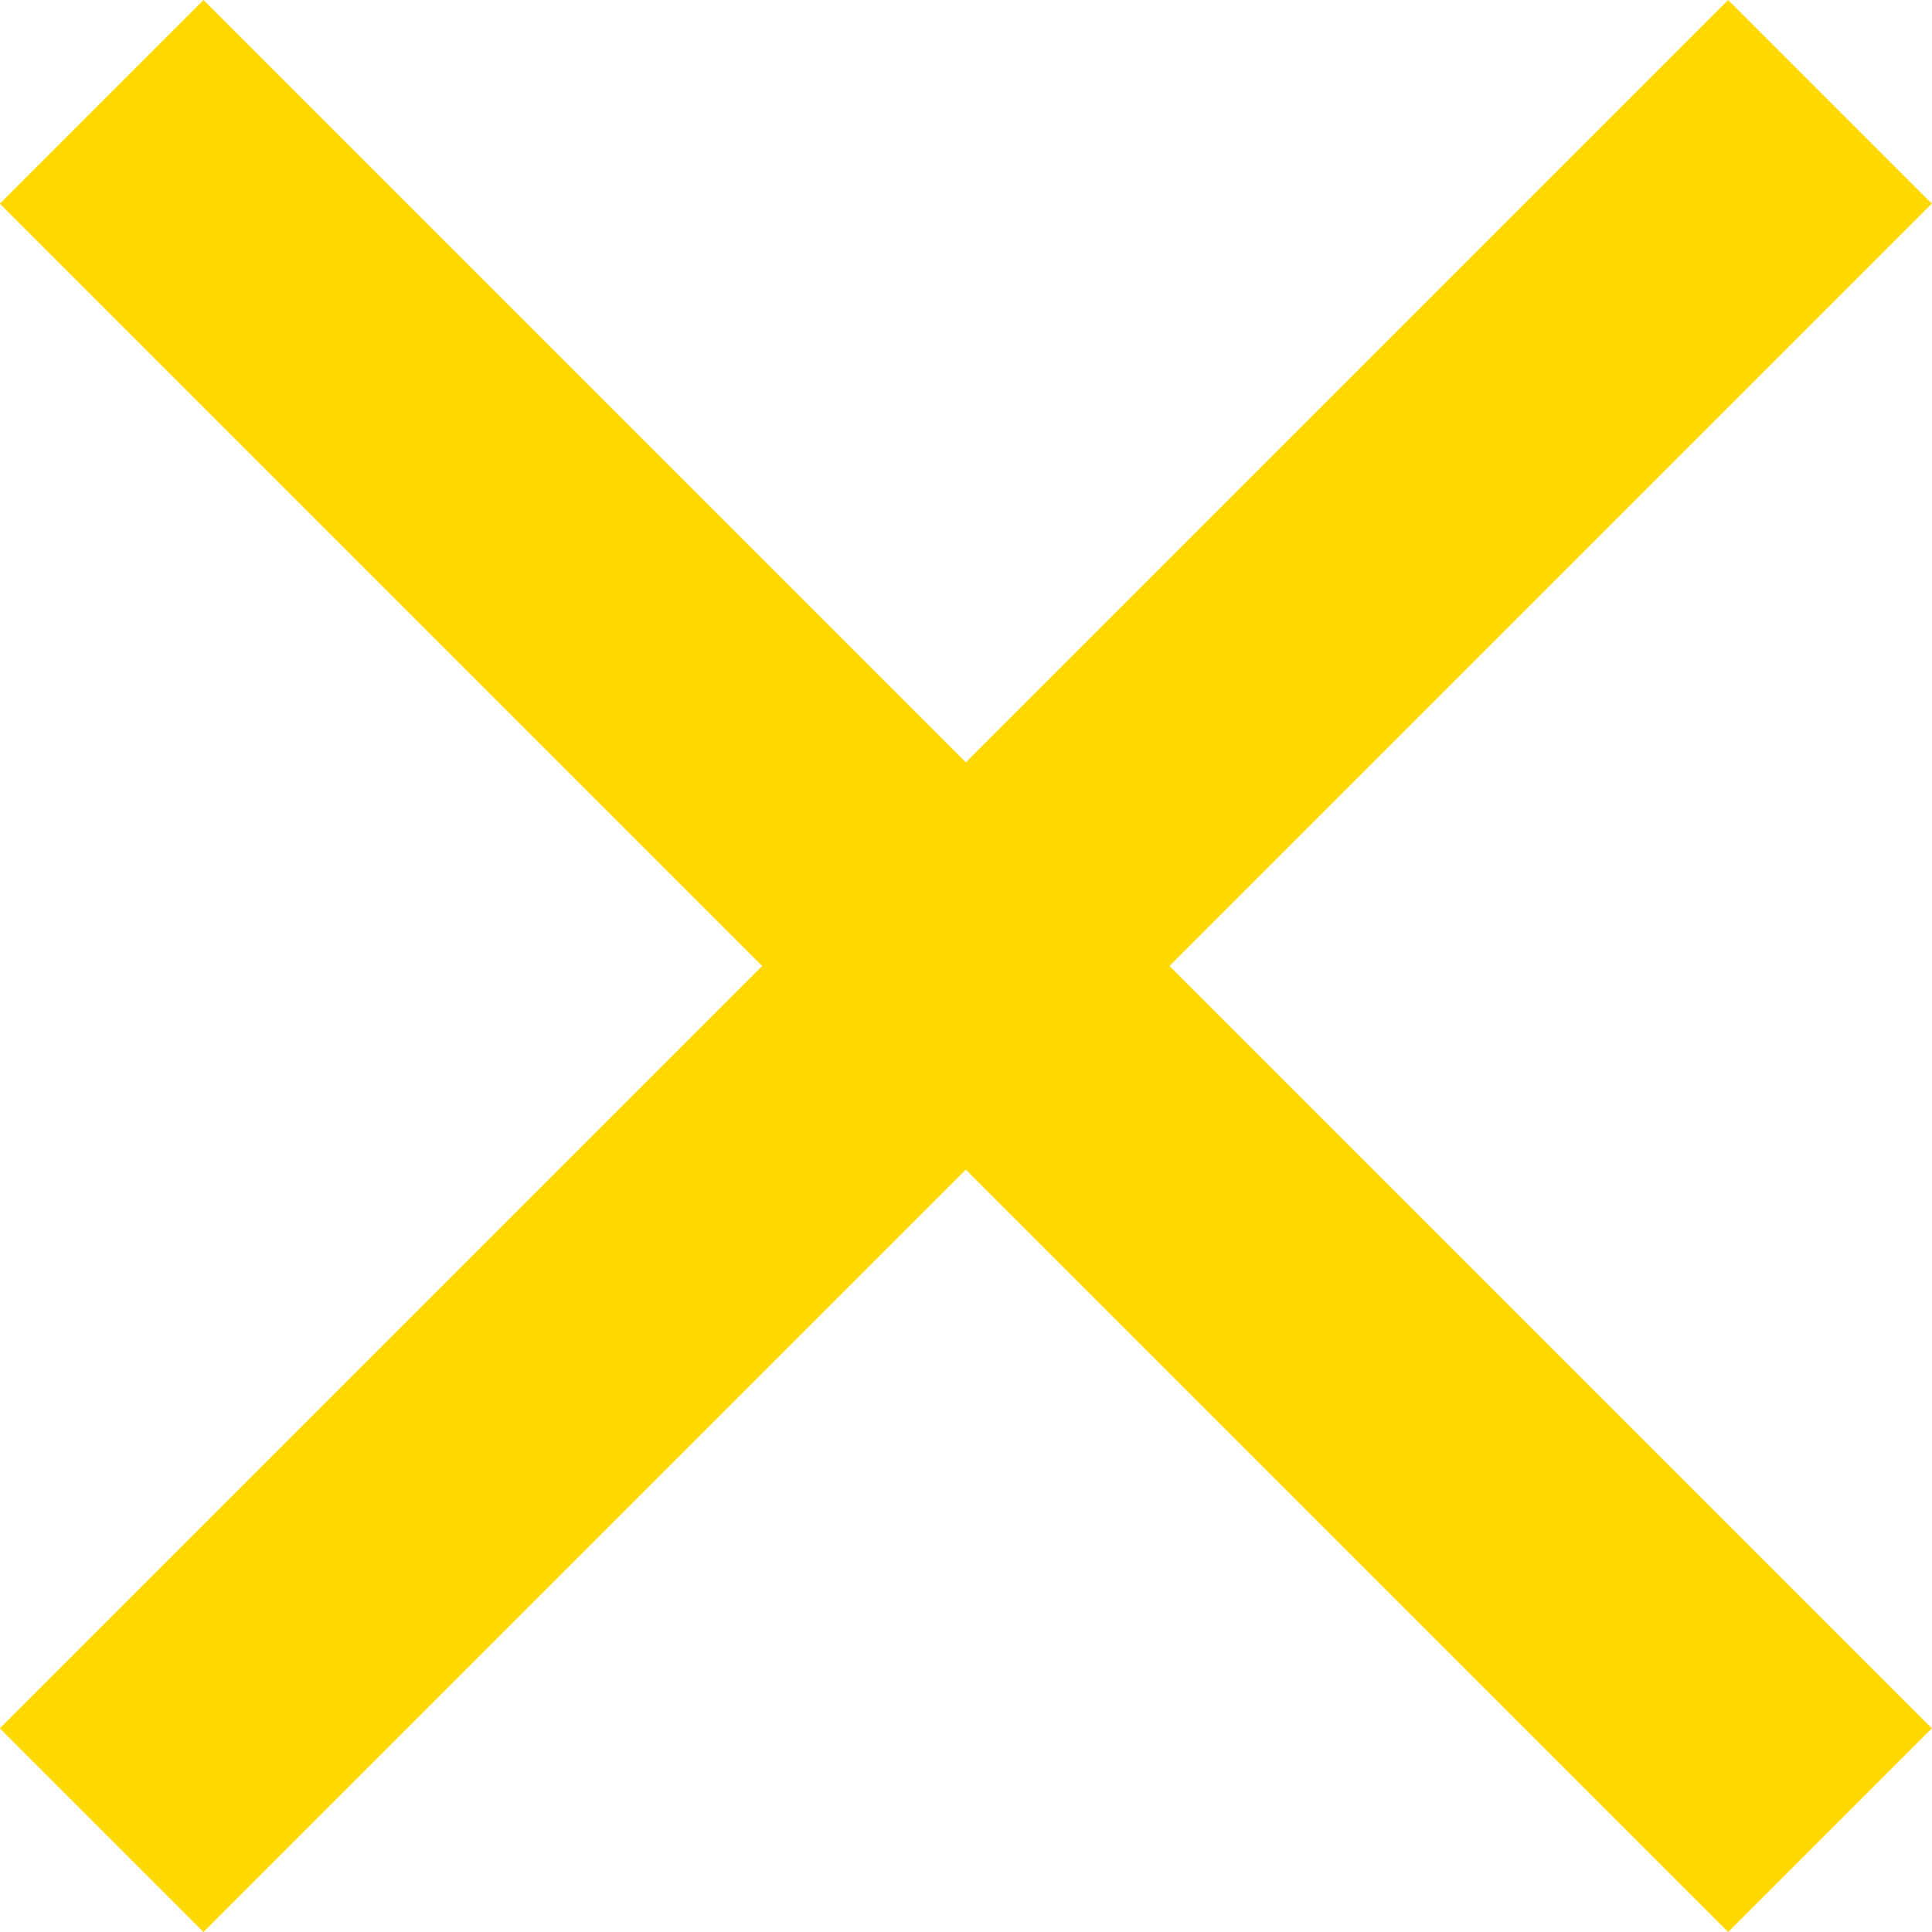<svg xmlns="http://www.w3.org/2000/svg" width="13.414" height="13.414" viewBox="0 0 13.414 13.414"><g transform="translate(-370.95 -3249.55)"><path d="M-6212.051,8206.964l-12-12,1.414-1.414,12,12Z" transform="translate(6595 -4944)" fill="#ffd900"/><path d="M-6222.637,8206.964l-1.414-1.414,12-12,1.414,1.414Z" transform="translate(6595 -4944)" fill="#ffd900"/></g></svg>